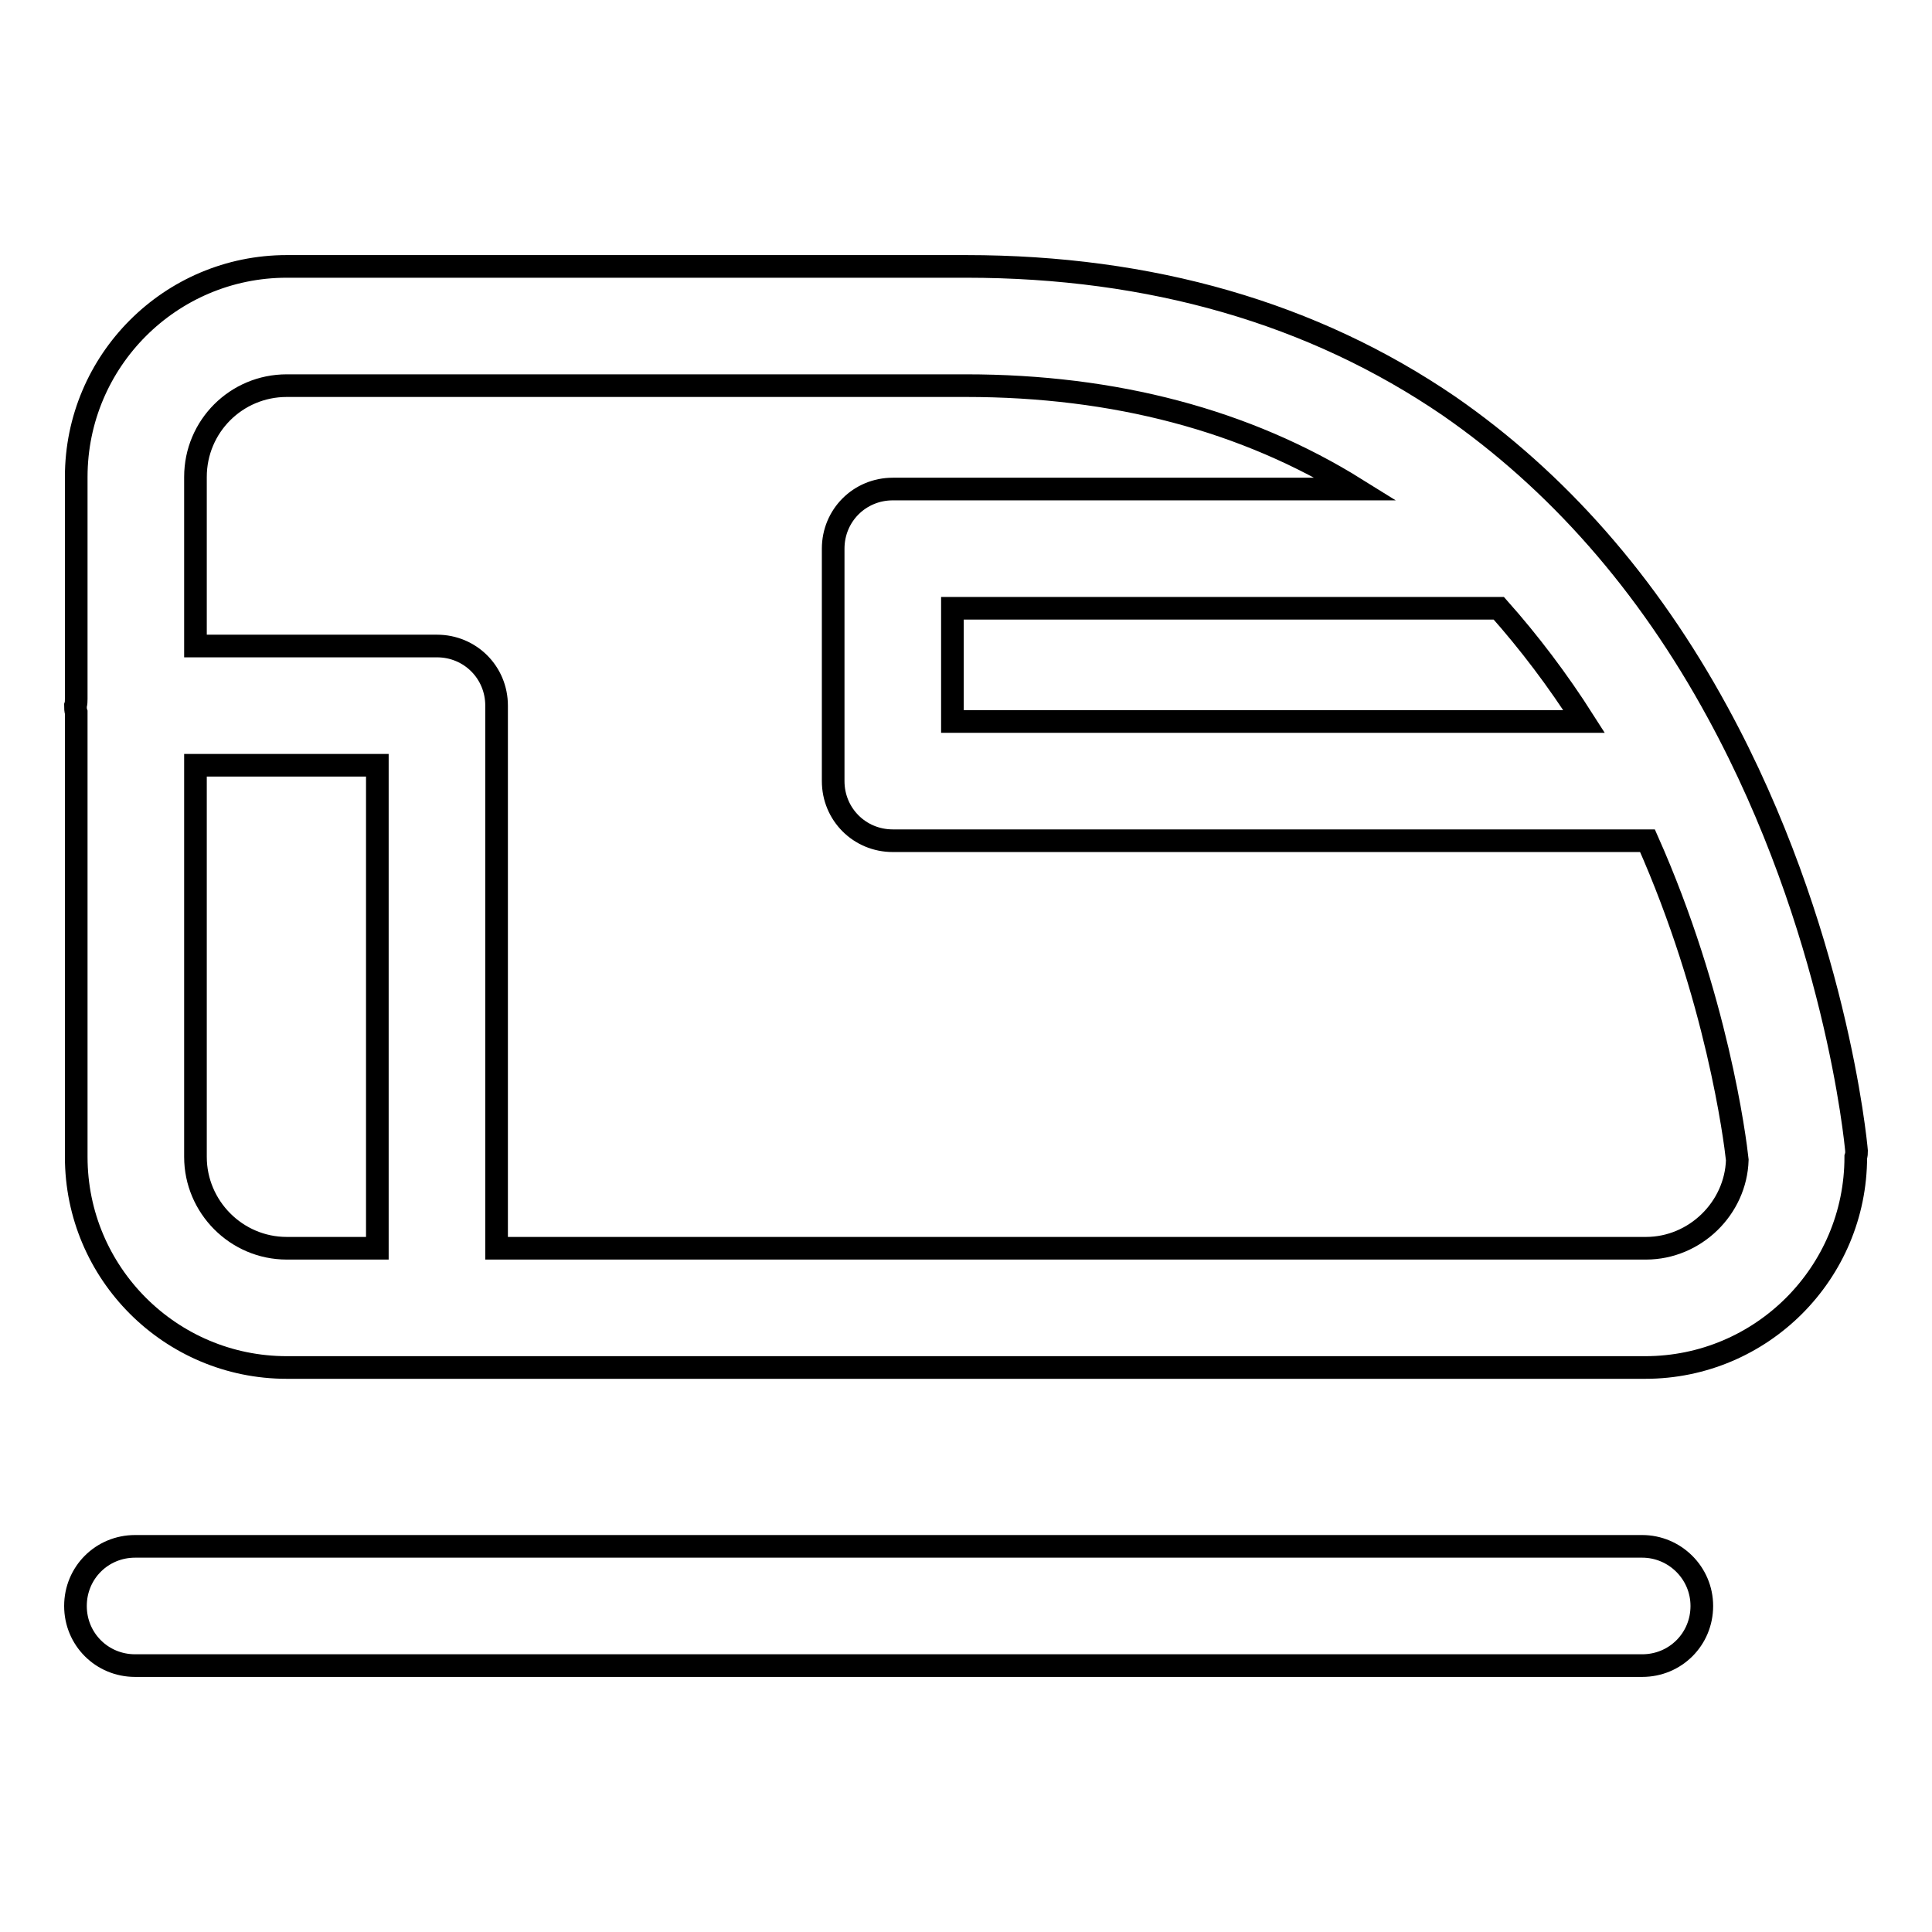 <?xml version="1.0" encoding="utf-8"?>
<!-- Svg Vector Icons : http://www.onlinewebfonts.com/icon -->
<!DOCTYPE svg PUBLIC "-//W3C//DTD SVG 1.1//EN" "http://www.w3.org/Graphics/SVG/1.1/DTD/svg11.dtd">
<svg version="1.1" xmlns="http://www.w3.org/2000/svg" xmlns:xlink="http://www.w3.org/1999/xlink" x="0px" y="0px" viewBox="0 0 256 256" enable-background="new 0 0 256 256" xml:space="preserve">
<g> <path stroke-width="3" fill-opacity="0" stroke="#000000"  d="M246,152.5c-0.1-1.2-2.8-29.5-18.4-58.1c-9.3-17.1-21.3-30.7-35.6-40.6C174,41.5,152.5,35.3,128,35.3H38 c-15.4,0-27.9,12.5-27.9,27.9v29.4c0,0.3,0,0.6-0.1,0.9c0,0.3,0,0.6,0.1,0.9v58.9c0,15.4,12.5,27.9,27.9,27.9h19.5 c0.1,0,0.3,0,0.4,0c0.1,0,0.3,0,0.4,0h159.7c15.4,0,27.9-12.5,27.9-27.9C246,153,246,152.8,246,152.5z M209.9,95.6h-83.7v-15h71.7 c0.2,0,0.5,0,0.7,0C202.6,85.1,206.4,90.1,209.9,95.6L209.9,95.6z M25.9,153.3v-51.9H50v64H38C31.3,165.4,25.9,159.9,25.9,153.3z  M218.1,165.4H65.8V93.5c0-4.4-3.5-7.9-7.9-7.9H25.9V63.2c0-6.7,5.4-12.1,12.1-12.1H128c19.7,0,37.1,4.6,51.7,13.7h-61.4 c-4.4,0-7.9,3.5-7.9,7.9v30.8c0,4.4,3.5,7.9,7.9,7.9h99.3c0.2,0,0.5,0,0.7,0c9.2,20.7,11.6,39.5,11.9,42.3 C230,160.1,224.6,165.4,218.1,165.4L218.1,165.4z M217.6,204.9H17.9c-4.4,0-7.9,3.5-7.9,7.9c0,4.4,3.5,7.9,7.9,7.9h199.7 c4.4,0,7.9-3.5,7.9-7.9C225.5,208.4,221.9,204.9,217.6,204.9z"/></g>
</svg>